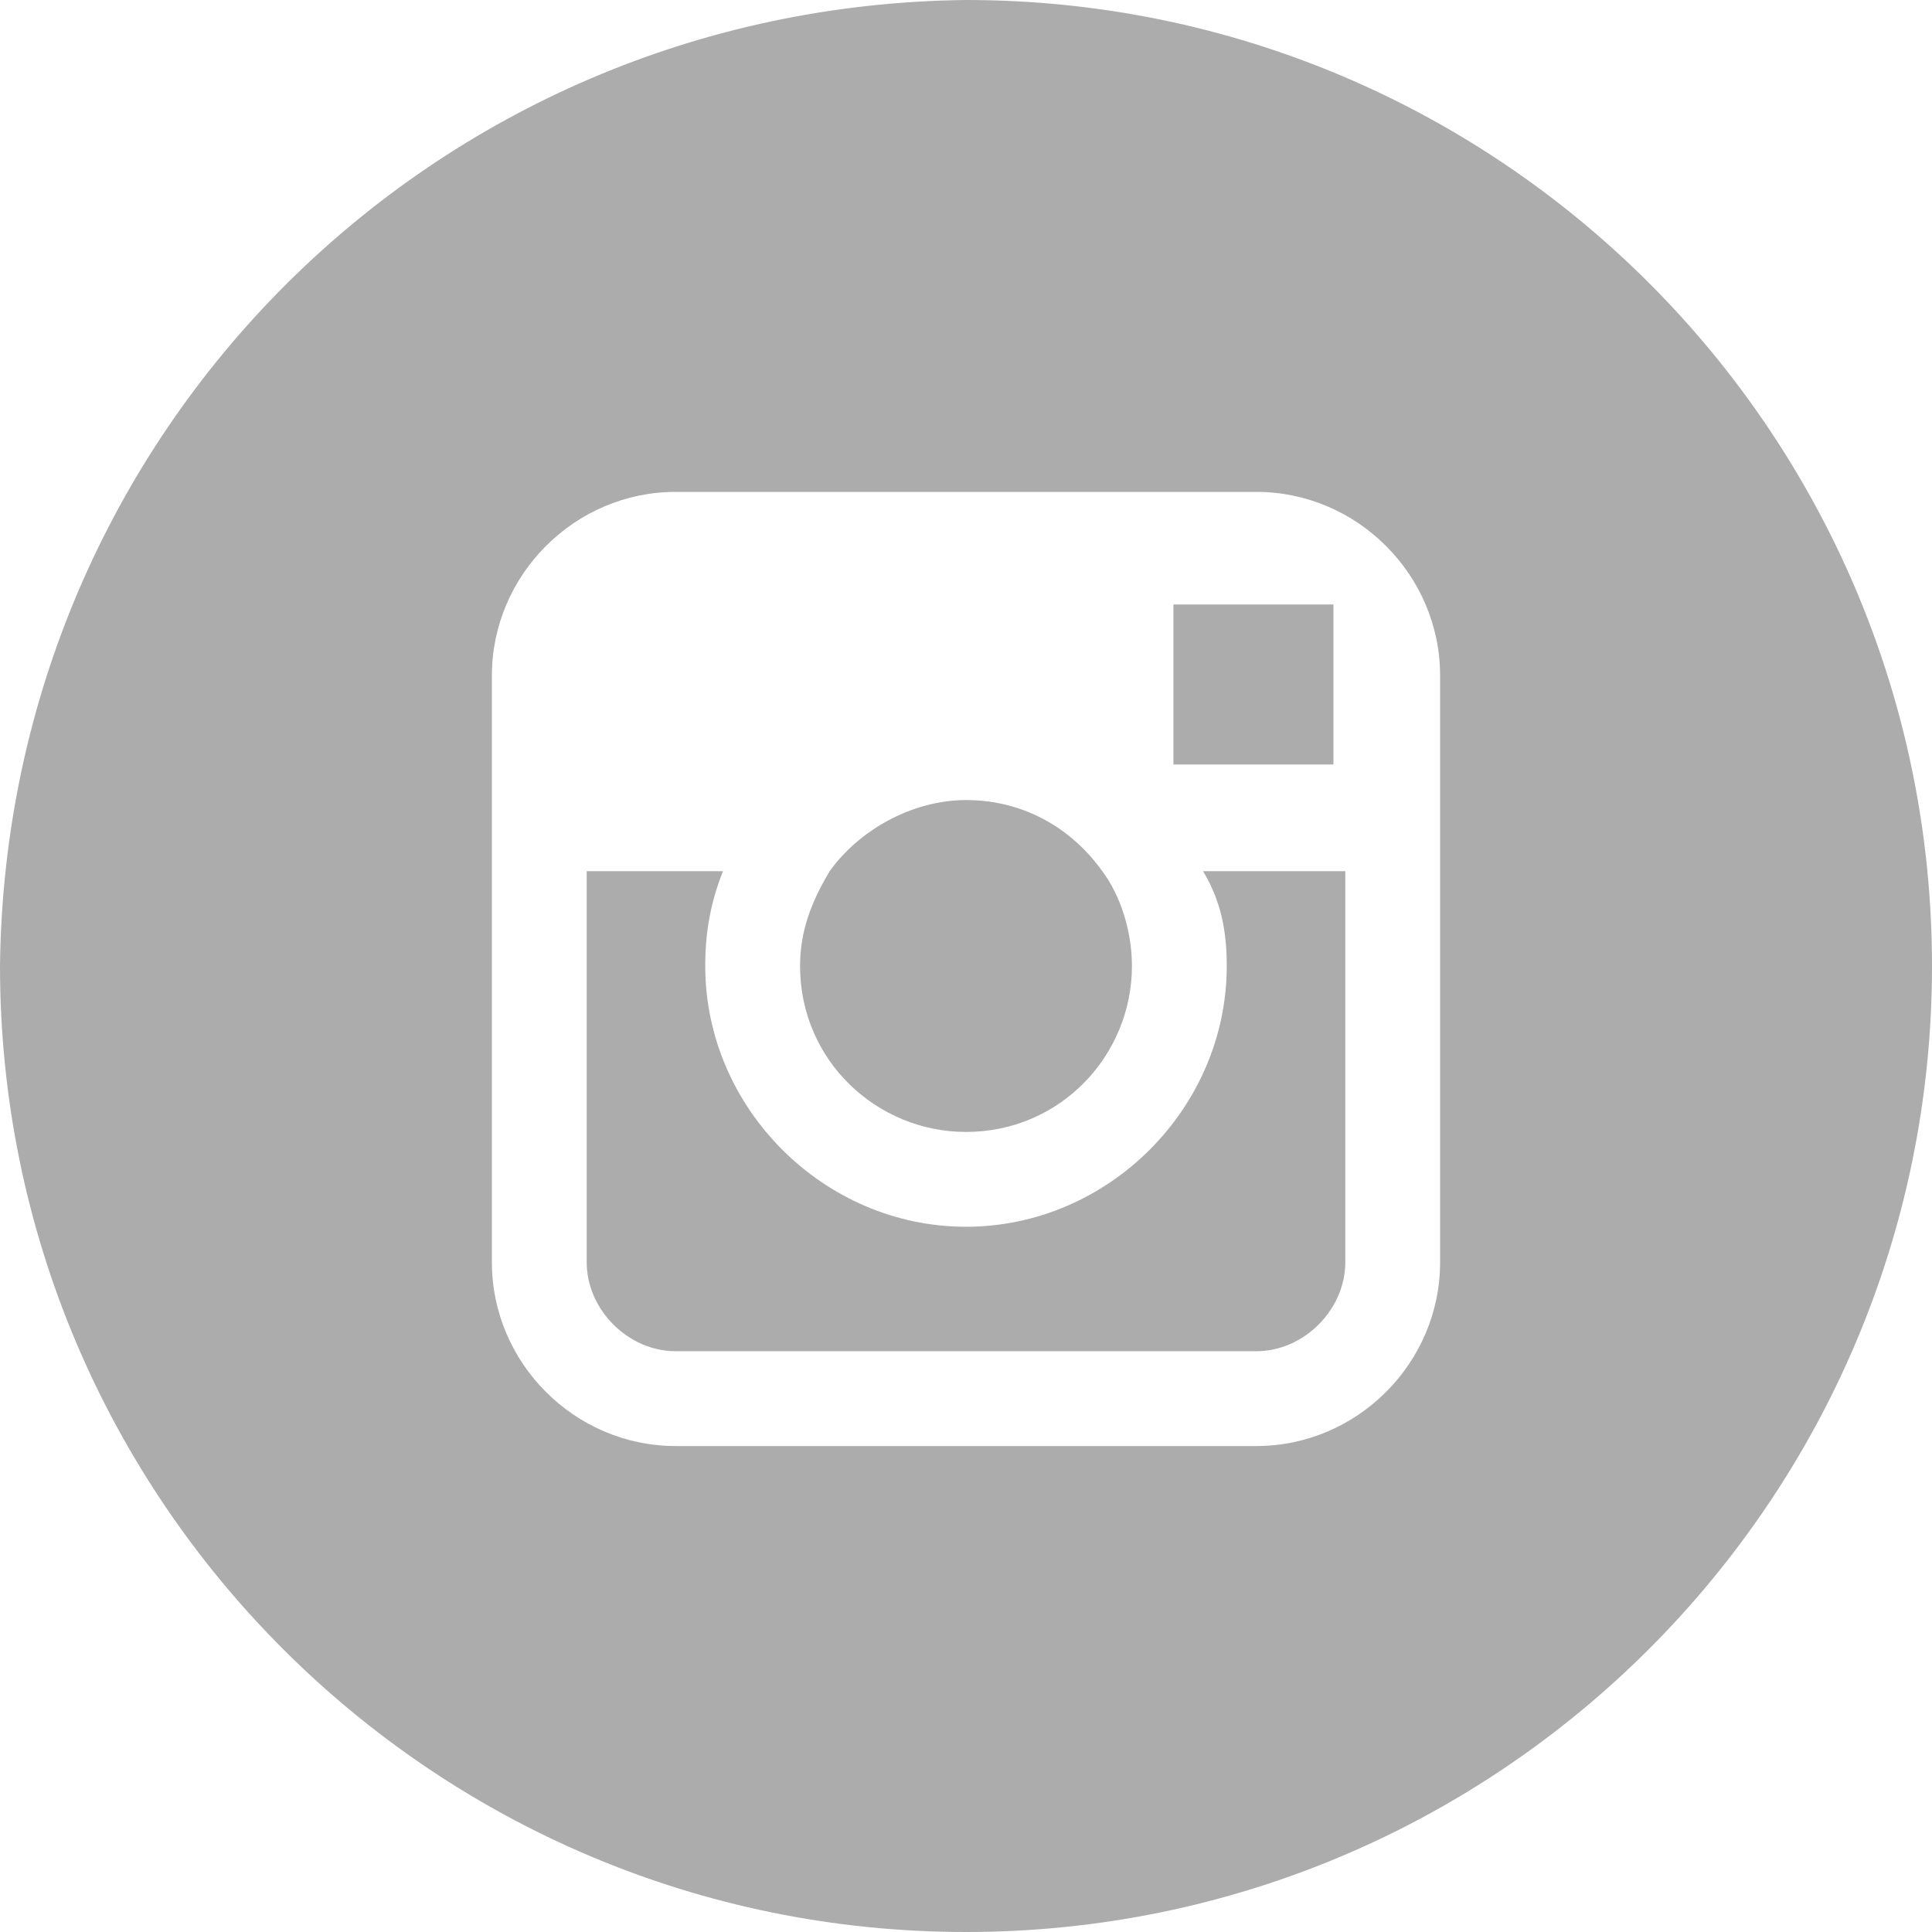 <?xml version="1.0" encoding="utf-8"?>
<!-- Generator: Adobe Illustrator 23.0.2, SVG Export Plug-In . SVG Version: 6.00 Build 0)  -->
<svg version="1.1" id="Layer_1" xmlns="http://www.w3.org/2000/svg" xmlns:xlink="http://www.w3.org/1999/xlink" x="0px" y="0px"
	 viewBox="0 0 32.6 32.6" style="enable-background:new 0 0 32.6 32.6;" xml:space="preserve">
<style type="text/css">
	.st0{fill:#ACACAC;}
</style>
<g>
	<path class="st0" d="M20.7,16.3c0,2.4-2,4.4-4.4,4.4c-2.4,0-4.4-2-4.4-4.4c0-0.6,0.1-1.1,0.3-1.6H9.9v6.6c0,0.8,0.7,1.5,1.5,1.5
		h9.8c0.8,0,1.5-0.7,1.5-1.5v-6.6h-2.4C20.6,15.2,20.7,15.7,20.7,16.3z"/>
	<polygon class="st0" points="22.5,12.9 22.5,10.5 22.5,10.2 22.1,10.2 19.8,10.2 19.8,12.9 	"/>
	<path class="st0" d="M16.3,19.1c1.6,0,2.8-1.3,2.8-2.8c0-0.6-0.2-1.2-0.5-1.6c-0.5-0.7-1.3-1.2-2.3-1.2c-0.9,0-1.8,0.5-2.3,1.2
		c-0.3,0.5-0.5,1-0.5,1.6C13.5,17.9,14.8,19.1,16.3,19.1z"/>
	<path class="st0" d="M16.3,0C7.3,0.1,0.1,7.3,0,16.3c0,9,7.3,16.3,16.3,16.3c9,0,16.3-7.3,16.3-16.3S25.3,0,16.3,0z M24.3,14.7v6.6
		c0,1.7-1.4,3.1-3.1,3.1h-9.8c-1.7,0-3.1-1.4-3.1-3.1v-6.6v-3.3c0-1.7,1.4-3.1,3.1-3.1h9.8c1.7,0,3.1,1.4,3.1,3.1V14.7z"/>
</g>
</svg>
